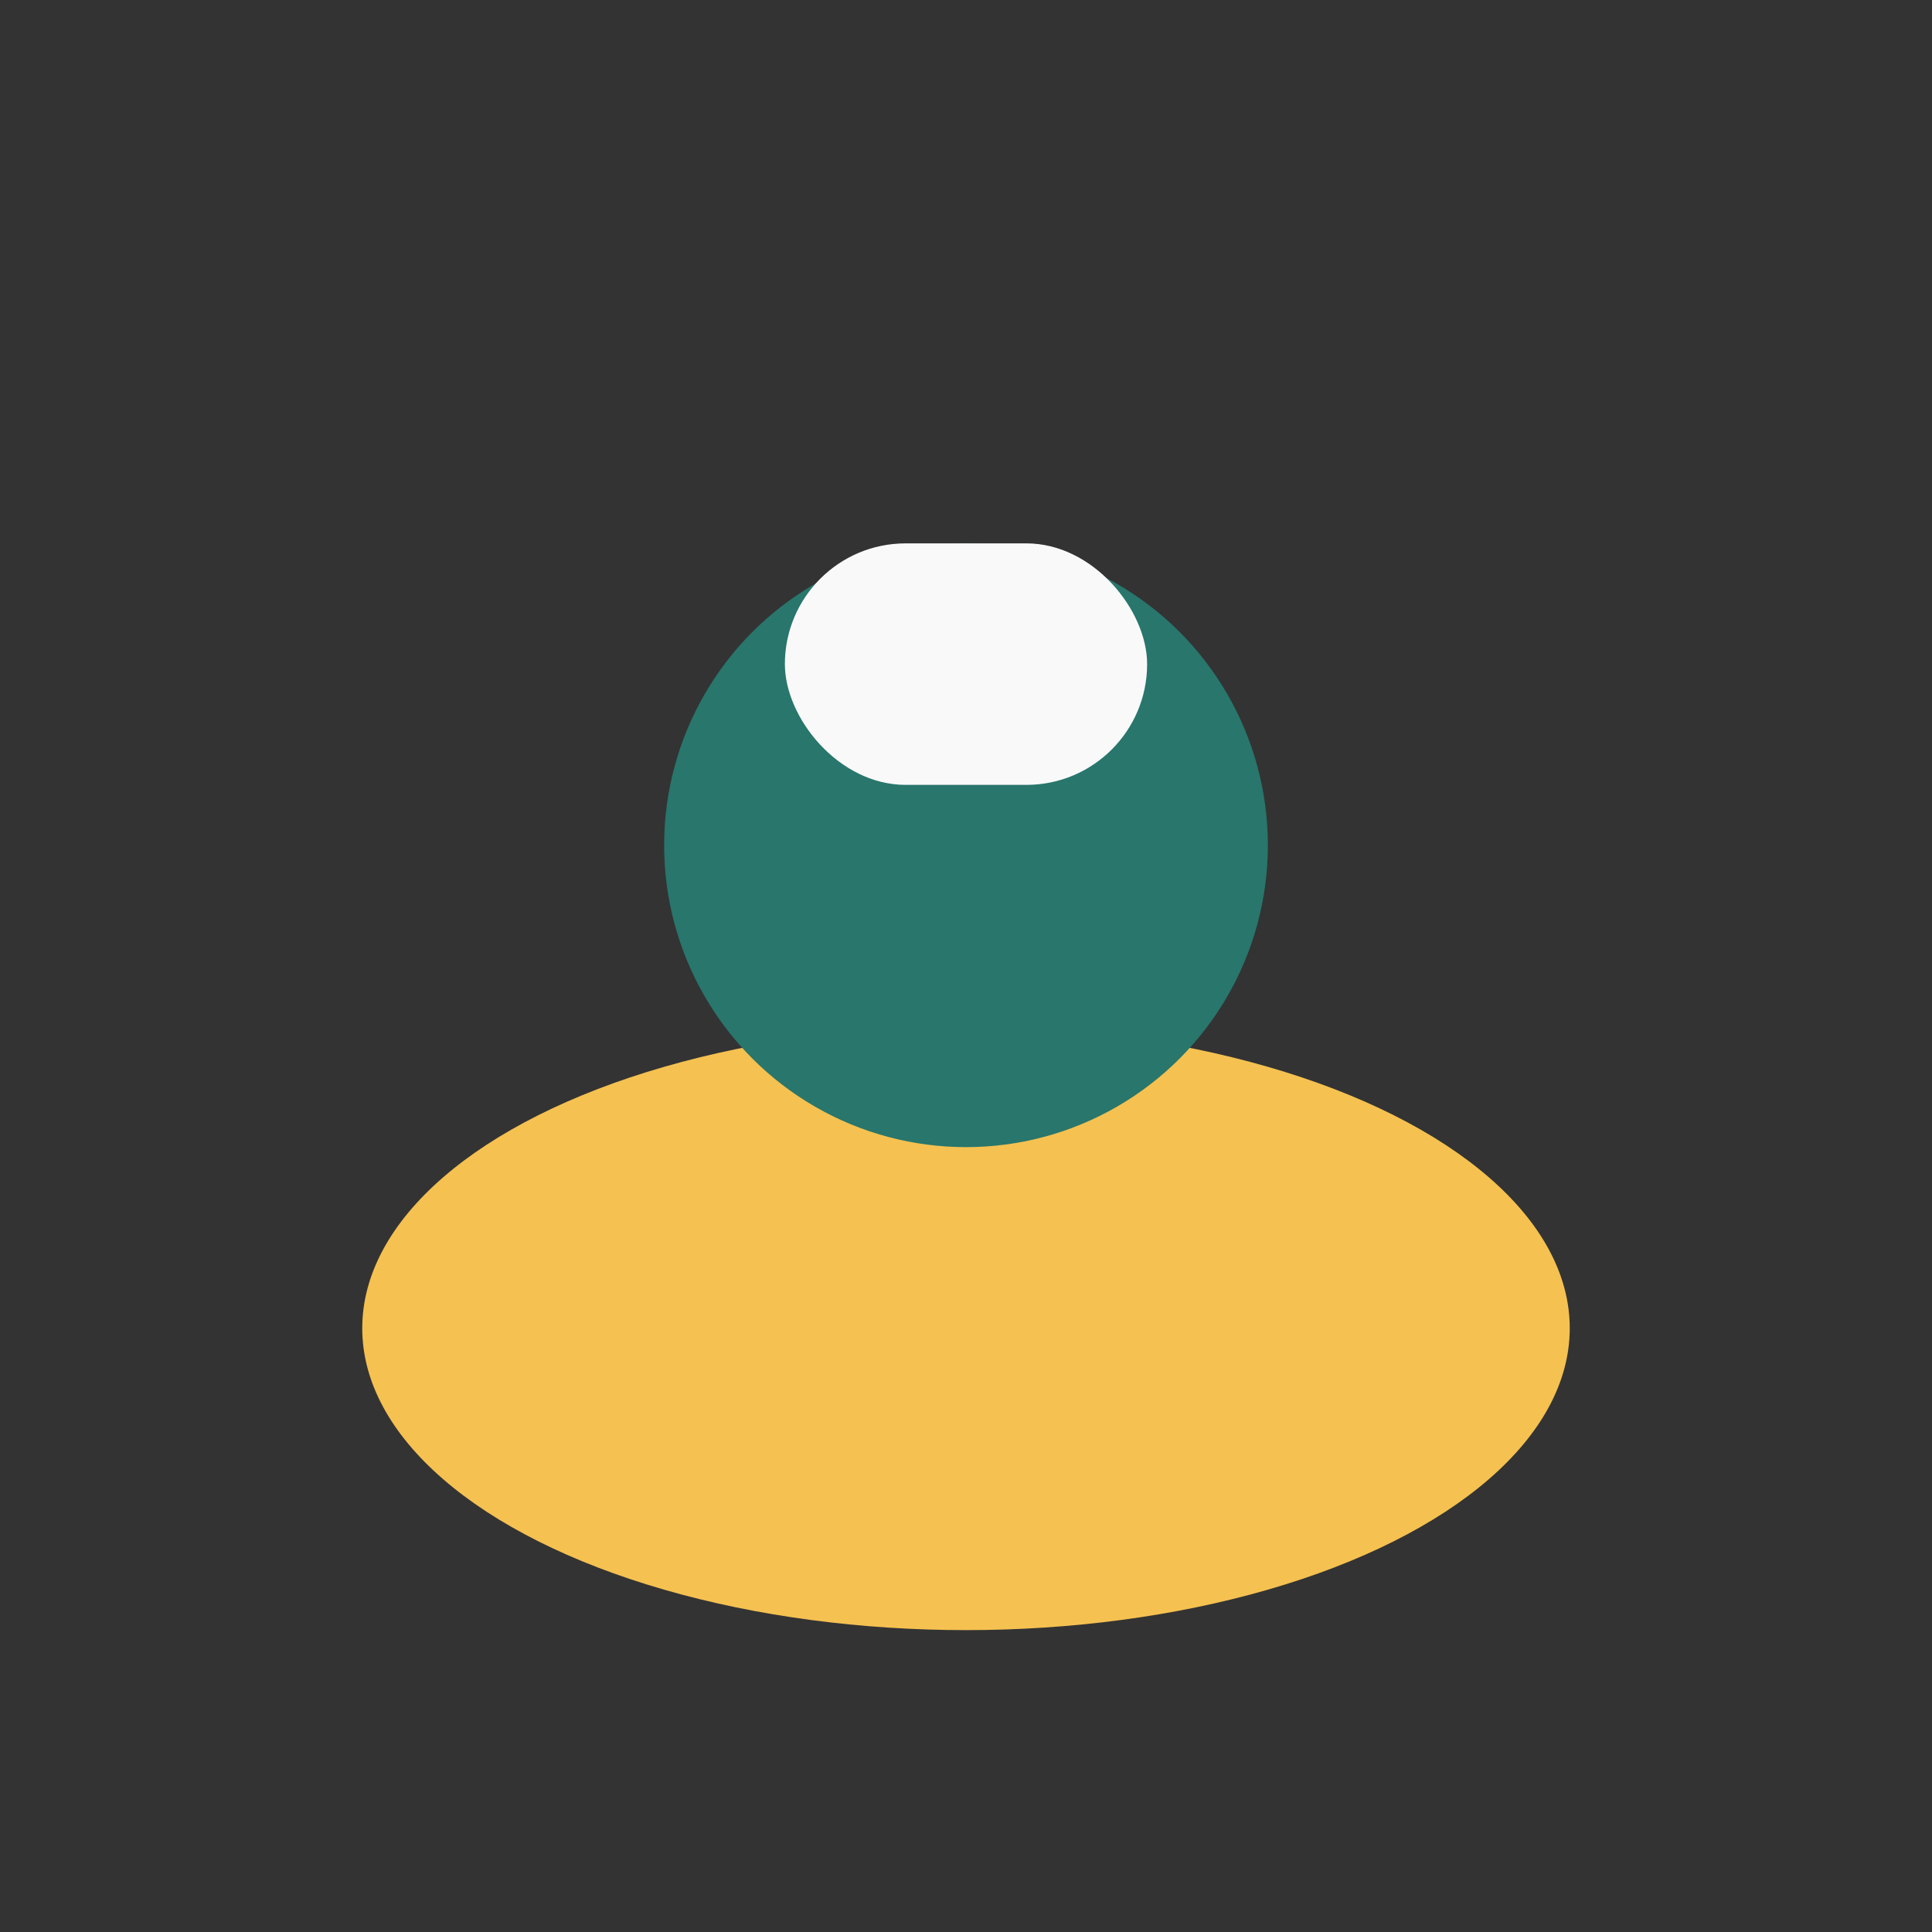 <?xml version="1.0" encoding="UTF-8"?>
<svg xmlns="http://www.w3.org/2000/svg" width="32" height="32" viewBox="0 0 32 32"><rect x="0" y="0" width="32" height="32" fill="#333333" stroke="none"/><ellipse cx="16" cy="22" rx="10" ry="5" fill="#F5C150"/><circle cx="16" cy="14" r="5" fill="#28766C"/><rect x="13" y="9" width="6" height="4" rx="2" fill="#F9F9F9"/></svg>